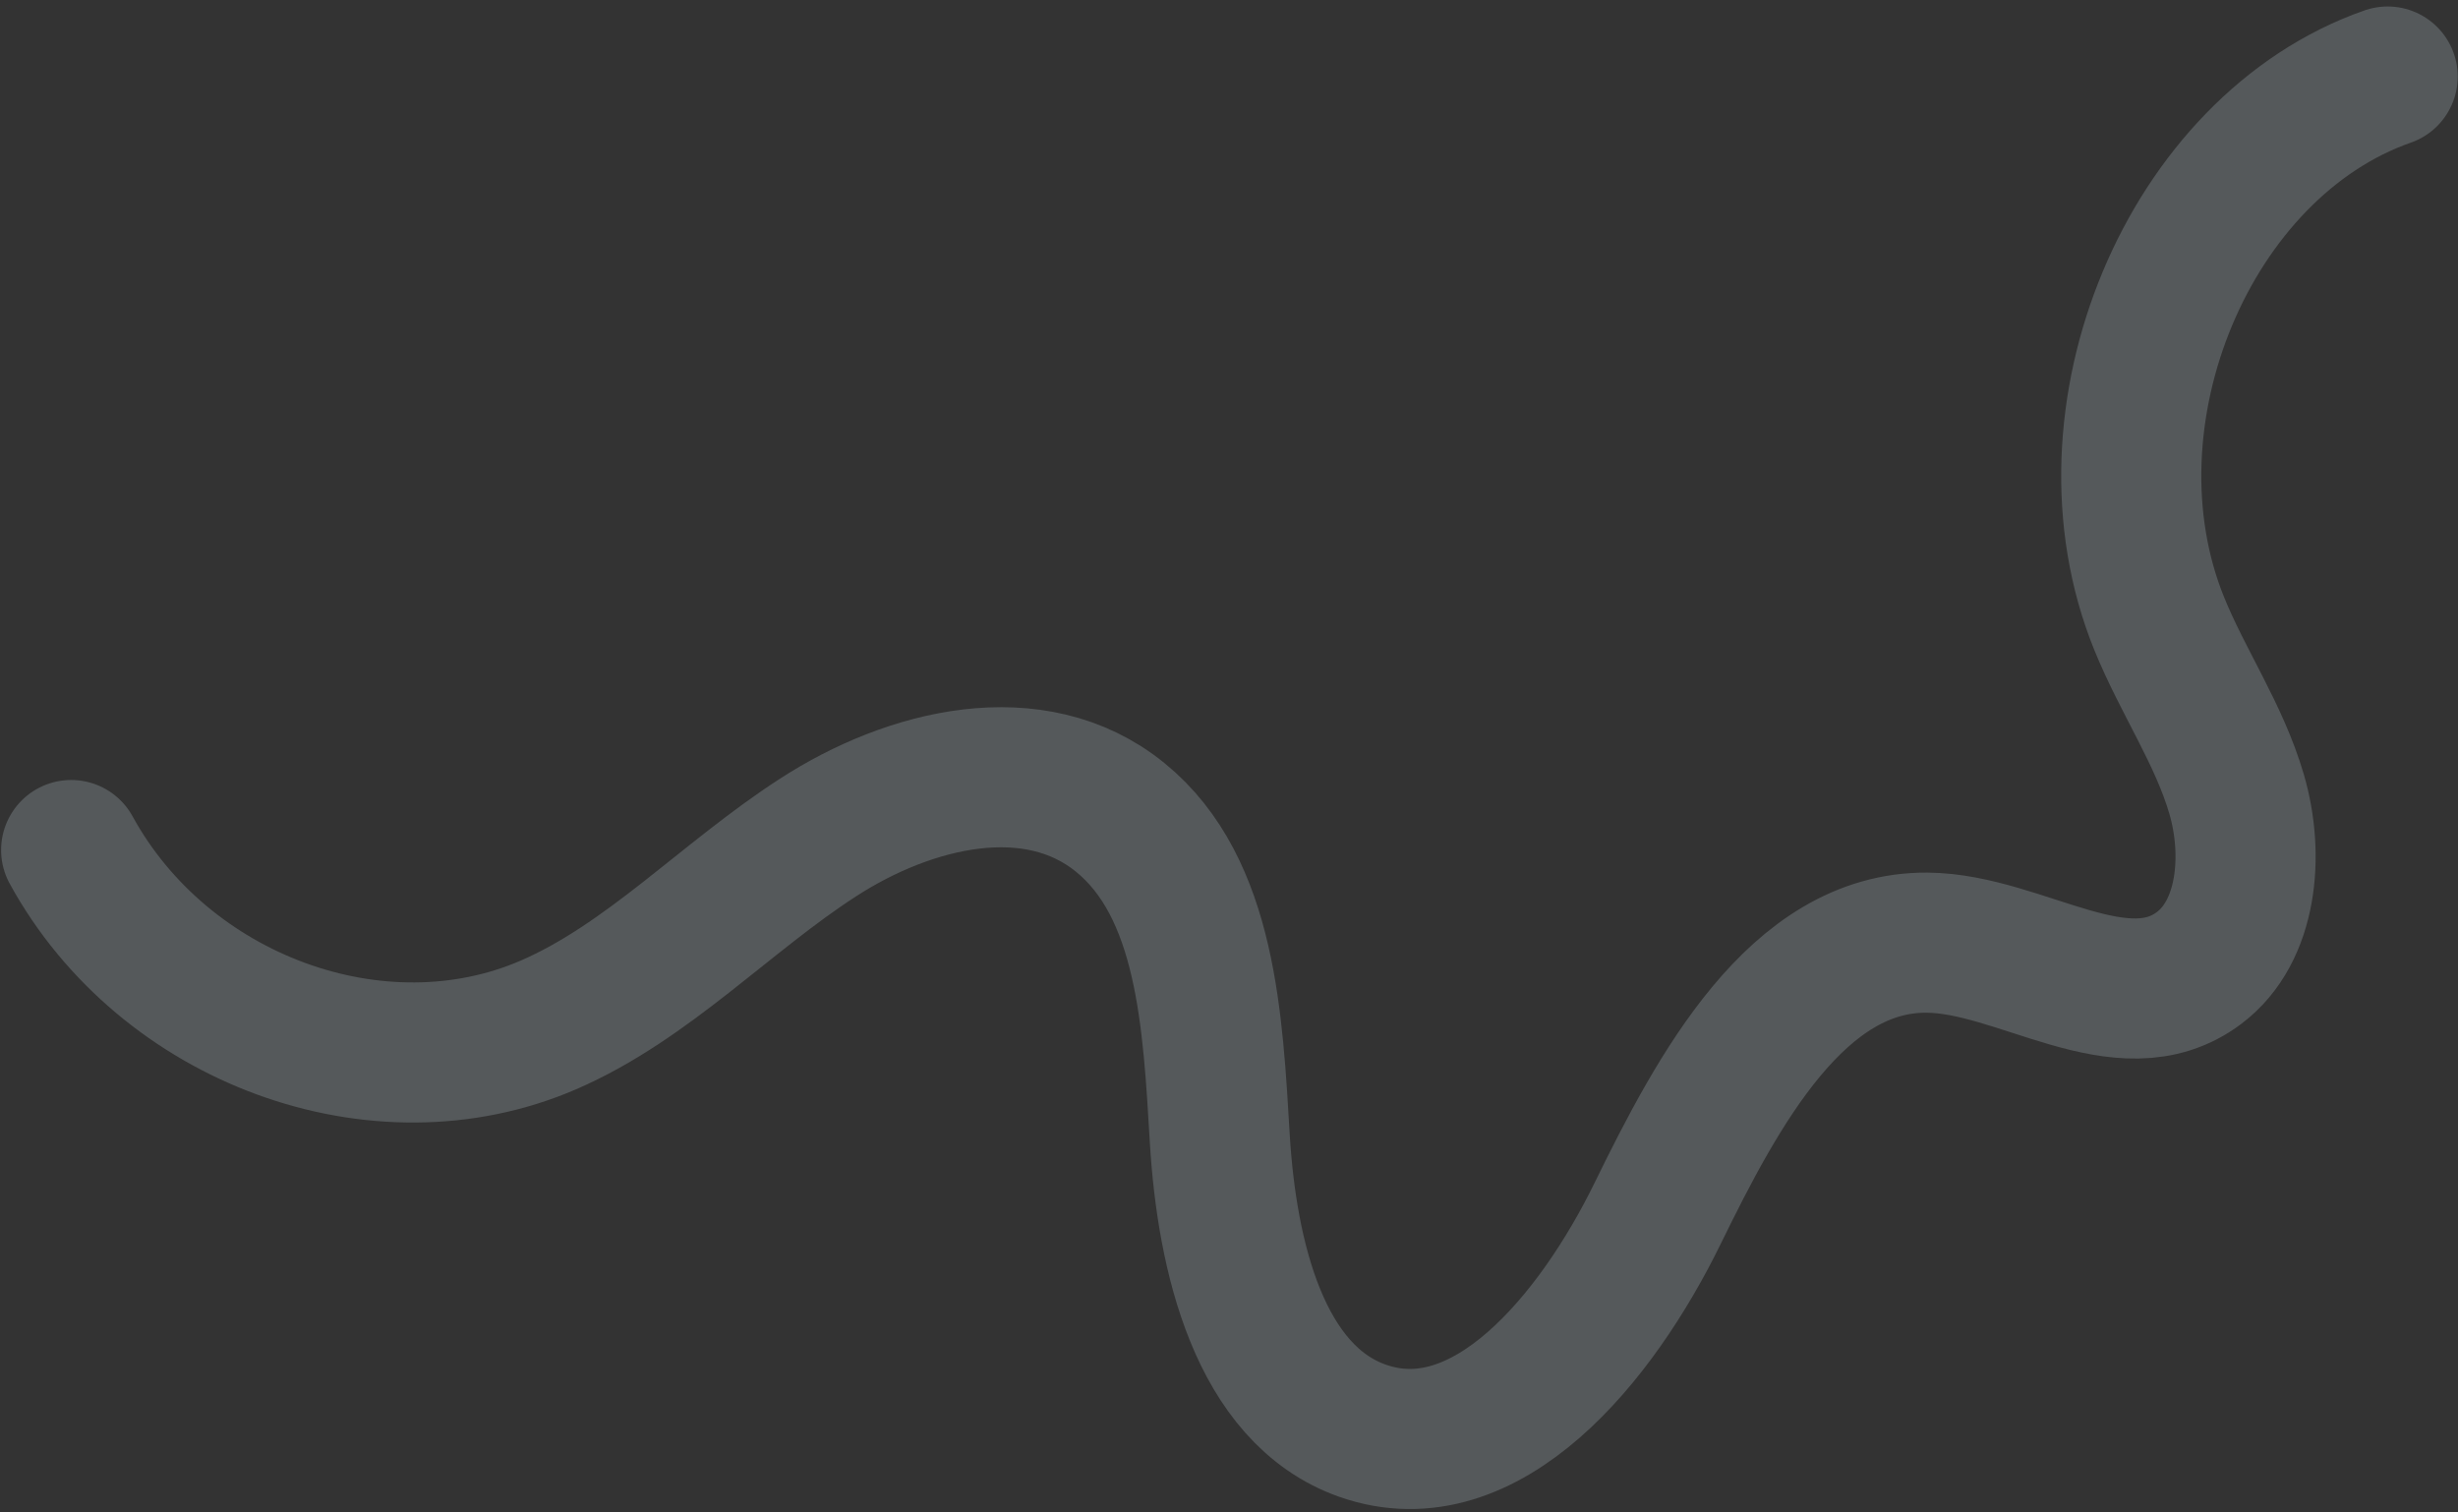 <svg width="421" height="259" viewBox="0 0 421 259" fill="none" xmlns="http://www.w3.org/2000/svg">
<rect x="0" y="0" width="421" height="259" fill="#333333" stroke="none"/>
<path opacity="0.2" d="M408.95 13.111C374.886 25.013 355.47 71.426 369.802 106.767C373.847 116.761 380.07 125.705 383.095 136.081C386.114 146.474 384.965 159.544 376.668 165.797C363.497 175.716 346.142 161.61 330.072 161.473C307.819 161.31 294.244 186.728 283.88 207.923C273.505 229.096 254.535 252.536 233.366 245.076C215.68 238.84 210.141 215.119 208.928 195.122C207.731 175.13 206.714 152.073 191.862 140.012C177.191 128.086 155.822 133.271 140.084 143.479C124.341 153.648 110.943 168.217 93.9 175.581C64.821 188.141 28.12 174.677 12.189 145.609" stroke="#DEF2FA" stroke-width="24" stroke-miterlimit="10" stroke-linecap="round"/>
</svg>
